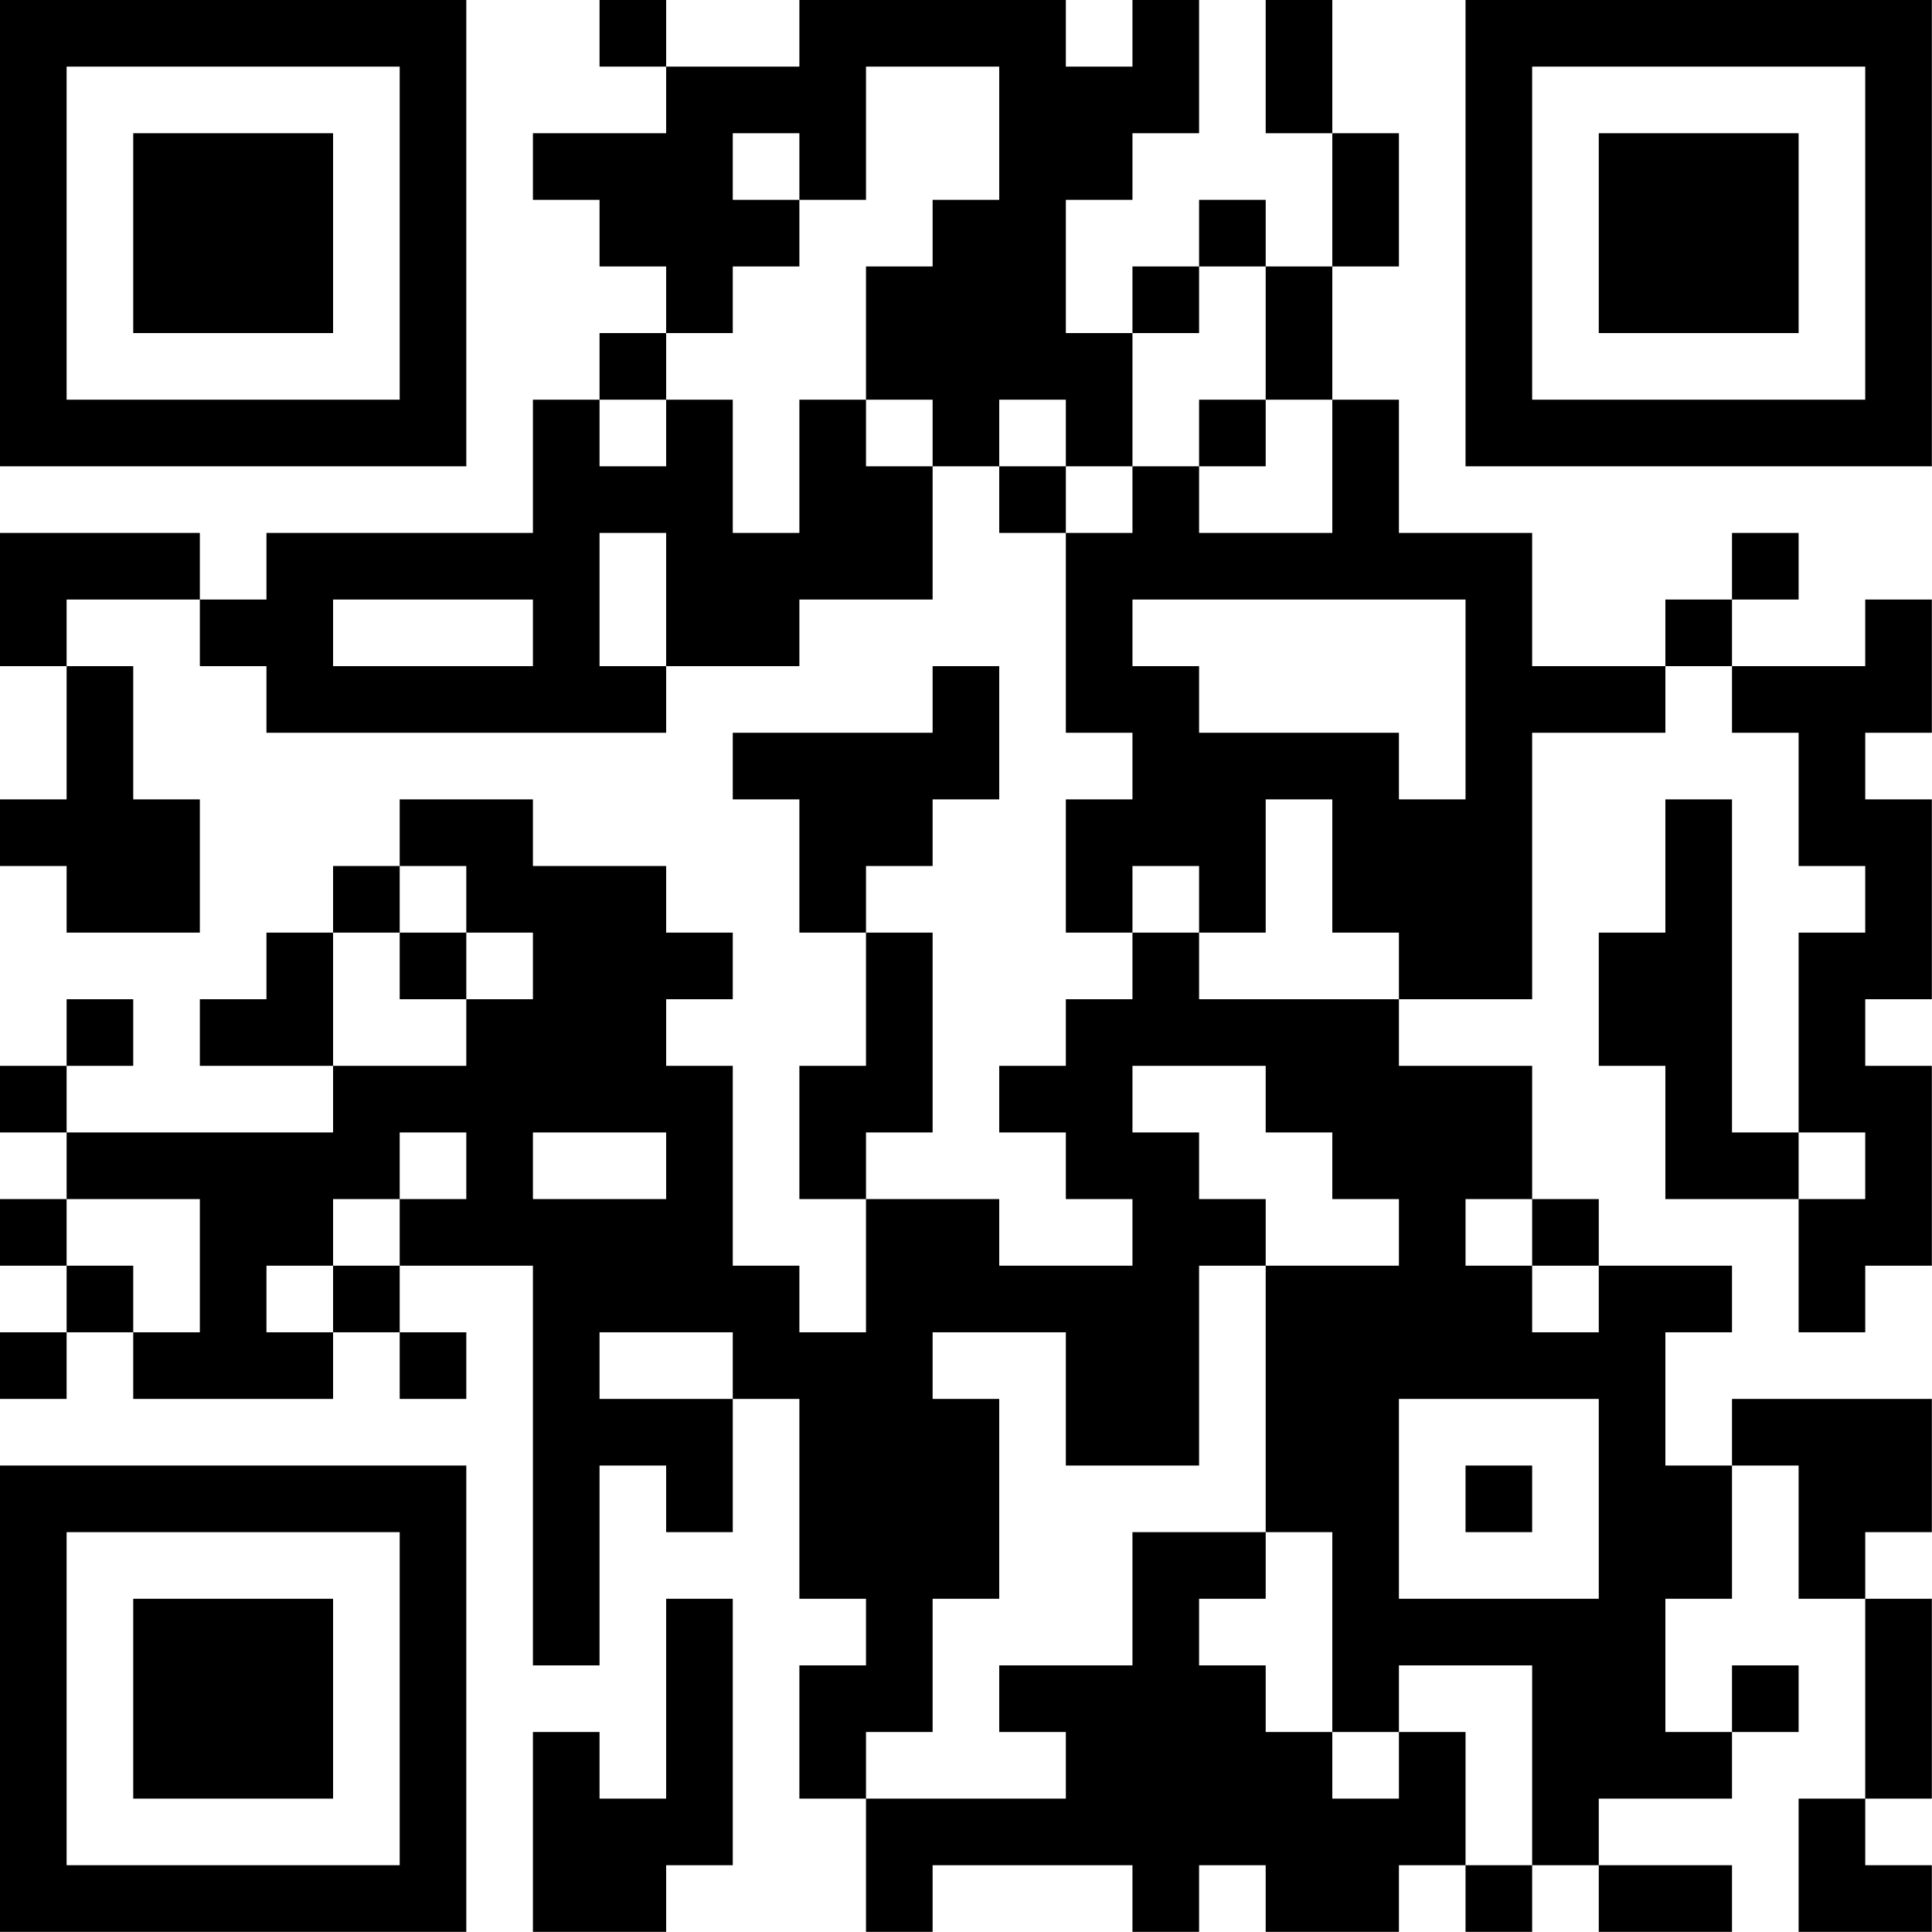 <?xml version="1.0" encoding="UTF-8"?>
<svg xmlns="http://www.w3.org/2000/svg" version="1.1" width="100" height="100" viewBox="0 0 100 100"><rect x="0" y="0" width="100" height="100" fill="#ffffff"/><g transform="scale(3.448)"><g transform="translate(0,0)"><path fill-rule="evenodd" d="M9 0L9 1L10 1L10 2L8 2L8 3L9 3L9 4L10 4L10 5L9 5L9 6L8 6L8 8L4 8L4 9L3 9L3 8L0 8L0 10L1 10L1 12L0 12L0 13L1 13L1 14L3 14L3 12L2 12L2 10L1 10L1 9L3 9L3 10L4 10L4 11L10 11L10 10L12 10L12 9L14 9L14 7L15 7L15 8L16 8L16 11L17 11L17 12L16 12L16 14L17 14L17 15L16 15L16 16L15 16L15 17L16 17L16 18L17 18L17 19L15 19L15 18L13 18L13 17L14 17L14 14L13 14L13 13L14 13L14 12L15 12L15 10L14 10L14 11L11 11L11 12L12 12L12 14L13 14L13 16L12 16L12 18L13 18L13 20L12 20L12 19L11 19L11 16L10 16L10 15L11 15L11 14L10 14L10 13L8 13L8 12L6 12L6 13L5 13L5 14L4 14L4 15L3 15L3 16L5 16L5 17L1 17L1 16L2 16L2 15L1 15L1 16L0 16L0 17L1 17L1 18L0 18L0 19L1 19L1 20L0 20L0 21L1 21L1 20L2 20L2 21L5 21L5 20L6 20L6 21L7 21L7 20L6 20L6 19L8 19L8 25L9 25L9 22L10 22L10 23L11 23L11 21L12 21L12 24L13 24L13 25L12 25L12 27L13 27L13 29L14 29L14 28L17 28L17 29L18 29L18 28L19 28L19 29L21 29L21 28L22 28L22 29L23 29L23 28L24 28L24 29L26 29L26 28L24 28L24 27L26 27L26 26L27 26L27 25L26 25L26 26L25 26L25 24L26 24L26 22L27 22L27 24L28 24L28 27L27 27L27 29L29 29L29 28L28 28L28 27L29 27L29 24L28 24L28 23L29 23L29 21L26 21L26 22L25 22L25 20L26 20L26 19L24 19L24 18L23 18L23 16L21 16L21 15L23 15L23 11L25 11L25 10L26 10L26 11L27 11L27 13L28 13L28 14L27 14L27 17L26 17L26 12L25 12L25 14L24 14L24 16L25 16L25 18L27 18L27 20L28 20L28 19L29 19L29 16L28 16L28 15L29 15L29 12L28 12L28 11L29 11L29 9L28 9L28 10L26 10L26 9L27 9L27 8L26 8L26 9L25 9L25 10L23 10L23 8L21 8L21 6L20 6L20 4L21 4L21 2L20 2L20 0L19 0L19 2L20 2L20 4L19 4L19 3L18 3L18 4L17 4L17 5L16 5L16 3L17 3L17 2L18 2L18 0L17 0L17 1L16 1L16 0L12 0L12 1L10 1L10 0ZM13 1L13 3L12 3L12 2L11 2L11 3L12 3L12 4L11 4L11 5L10 5L10 6L9 6L9 7L10 7L10 6L11 6L11 8L12 8L12 6L13 6L13 7L14 7L14 6L13 6L13 4L14 4L14 3L15 3L15 1ZM18 4L18 5L17 5L17 7L16 7L16 6L15 6L15 7L16 7L16 8L17 8L17 7L18 7L18 8L20 8L20 6L19 6L19 4ZM18 6L18 7L19 7L19 6ZM9 8L9 10L10 10L10 8ZM5 9L5 10L8 10L8 9ZM17 9L17 10L18 10L18 11L21 11L21 12L22 12L22 9ZM19 12L19 14L18 14L18 13L17 13L17 14L18 14L18 15L21 15L21 14L20 14L20 12ZM6 13L6 14L5 14L5 16L7 16L7 15L8 15L8 14L7 14L7 13ZM6 14L6 15L7 15L7 14ZM17 16L17 17L18 17L18 18L19 18L19 19L18 19L18 22L16 22L16 20L14 20L14 21L15 21L15 24L14 24L14 26L13 26L13 27L16 27L16 26L15 26L15 25L17 25L17 23L19 23L19 24L18 24L18 25L19 25L19 26L20 26L20 27L21 27L21 26L22 26L22 28L23 28L23 25L21 25L21 26L20 26L20 23L19 23L19 19L21 19L21 18L20 18L20 17L19 17L19 16ZM6 17L6 18L5 18L5 19L4 19L4 20L5 20L5 19L6 19L6 18L7 18L7 17ZM8 17L8 18L10 18L10 17ZM27 17L27 18L28 18L28 17ZM1 18L1 19L2 19L2 20L3 20L3 18ZM22 18L22 19L23 19L23 20L24 20L24 19L23 19L23 18ZM9 20L9 21L11 21L11 20ZM21 21L21 24L24 24L24 21ZM22 22L22 23L23 23L23 22ZM10 24L10 27L9 27L9 26L8 26L8 29L10 29L10 28L11 28L11 24ZM0 0L0 7L7 7L7 0ZM1 1L1 6L6 6L6 1ZM2 2L2 5L5 5L5 2ZM22 0L22 7L29 7L29 0ZM23 1L23 6L28 6L28 1ZM24 2L24 5L27 5L27 2ZM0 22L0 29L7 29L7 22ZM1 23L1 28L6 28L6 23ZM2 24L2 27L5 27L5 24Z" fill="#000000"/></g></g></svg>
